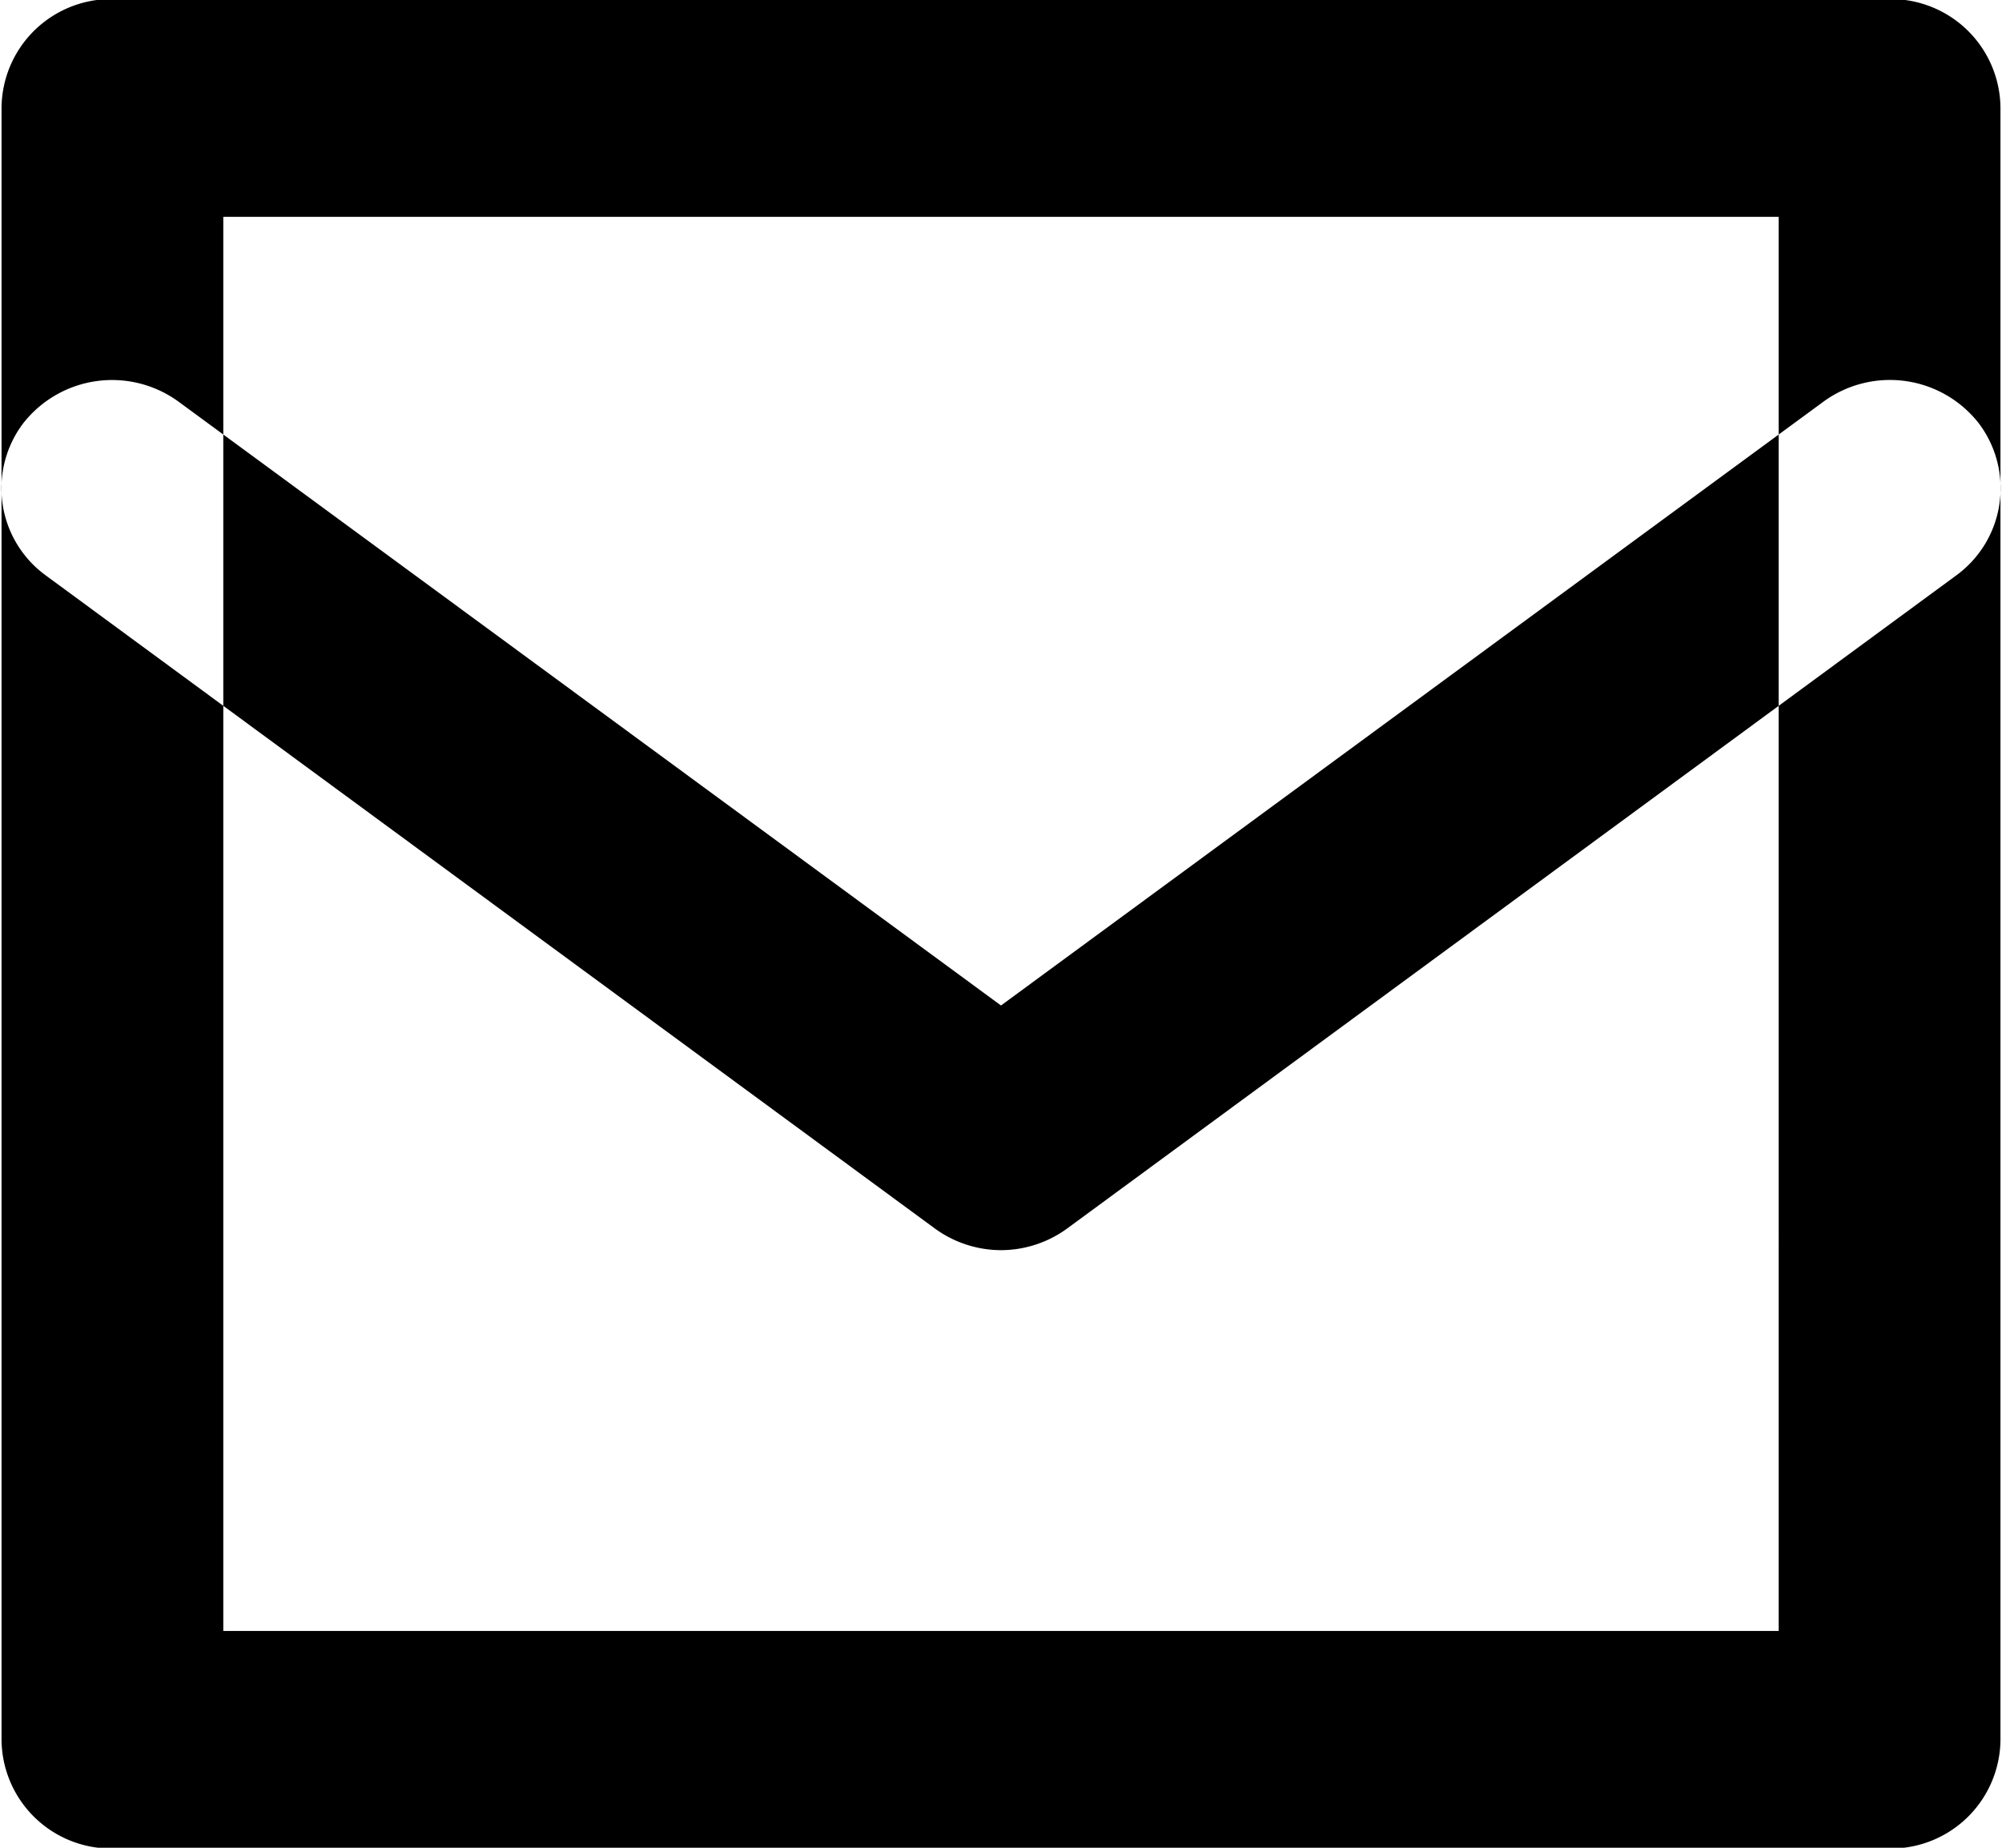 <svg xmlns="http://www.w3.org/2000/svg" width="13" height="12" viewBox="0 0 13 12">
  <defs>
    <style>
      .cls-1 {
        fill-rule: evenodd;
      }
    </style>
  </defs>
  <path id="icon-mail.svg" class="cls-1" d="M1335.27,50.005h-11.54a0.712,0.712,0,0,1-.72-0.707V38.7a0.712,0.712,0,0,1,.72-0.706h11.54a0.712,0.712,0,0,1,.72.706V49.3A0.712,0.712,0,0,1,1335.27,50.005Zm-10.82-1.413h10.1V39.408h-10.1v9.184Zm5.05-2.473a0.732,0.732,0,0,1-.43-0.141l-5.77-4.239a0.7,0.7,0,0,1-.15-0.989,0.733,0.733,0,0,1,1.01-.141l5.34,3.921,5.34-3.921a0.732,0.732,0,0,1,1.01.141,0.7,0.7,0,0,1-.15.989l-5.77,4.239A0.732,0.732,0,0,1,1329.5,46.119Z" transform="translate(-1323 -38)"/>
</svg>
